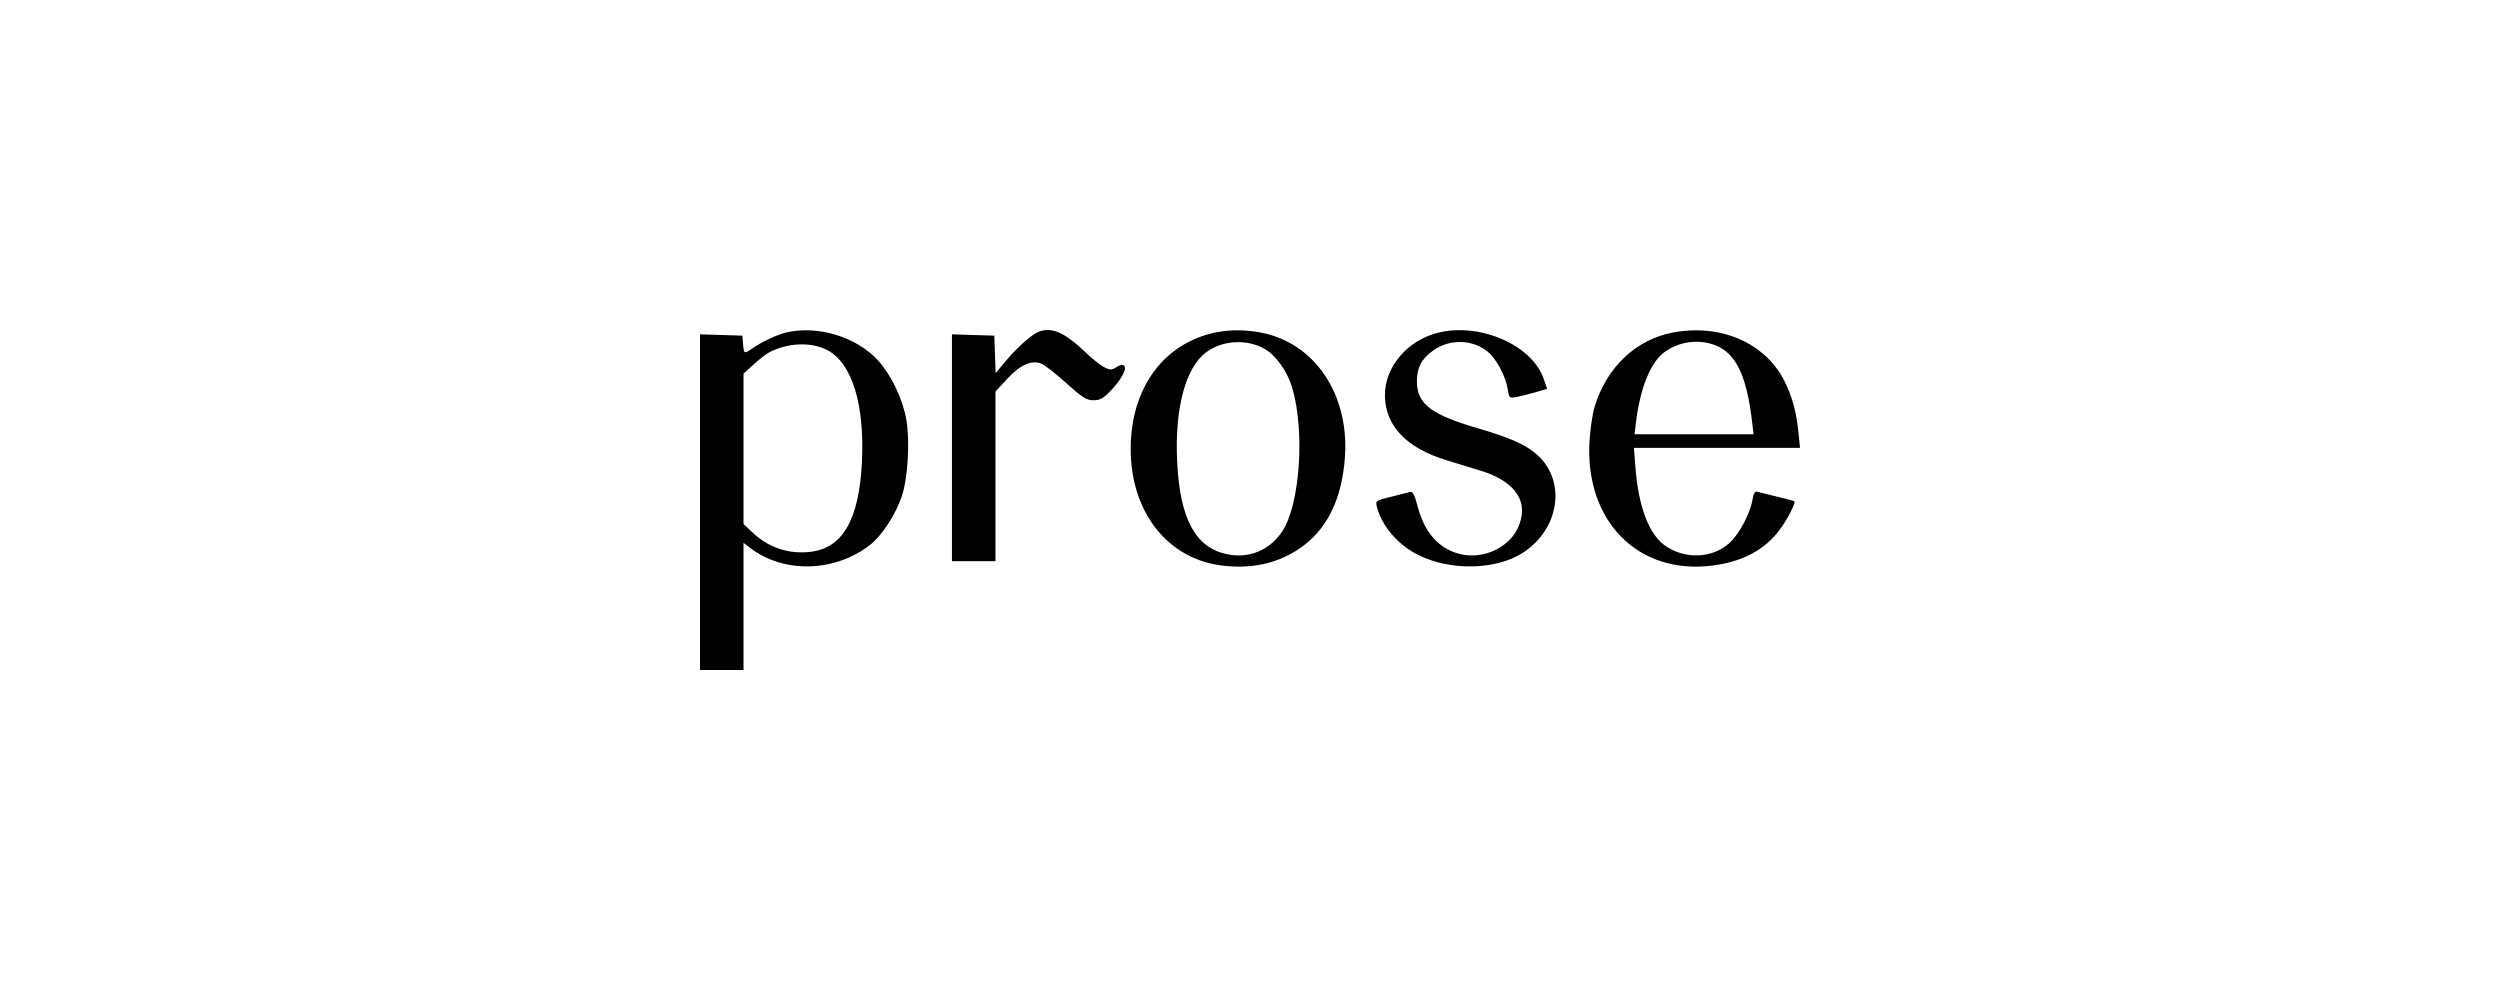 <svg width="250" height="100" viewBox="0 0 250 100" fill="white" xmlns="http://www.w3.org/2000/svg">
<path fill-rule="evenodd" clip-rule="evenodd" d="M78.643 33.244C77.705 33.463 76.195 34.169 75.233 34.841C74.419 35.408 74.39 35.394 74.308 34.414L74.237 33.564L70 33.434V67H74.352V54.283L75.109 54.854C78.435 57.365 83.535 57.208 87.005 54.489C88.175 53.572 89.511 51.545 90.155 49.709C90.783 47.918 91.015 44.134 90.629 41.944C90.269 39.893 89.108 37.468 87.805 36.044C85.654 33.693 81.787 32.511 78.643 33.244ZM103.898 33.162C103.217 33.416 101.77 34.684 100.679 35.982L99.565 37.306L99.432 33.564L95.195 33.434V56.119H99.547V39.154L100.712 37.892C102.003 36.494 103.15 35.979 104.127 36.358C104.442 36.48 105.562 37.355 106.616 38.302C108.245 39.766 108.654 40.025 109.343 40.025C109.992 40.025 110.329 39.842 111.032 39.111C112.128 37.97 112.724 36.881 112.417 36.577C112.271 36.433 112.003 36.479 111.646 36.71C111.155 37.029 111.031 37.03 110.419 36.719C110.045 36.529 109.224 35.878 108.594 35.273C106.497 33.259 105.199 32.676 103.898 33.162ZM121.649 33.229C116.389 34.274 113.068 38.791 113.068 44.898C113.068 51.182 116.736 55.876 122.174 56.552C125.047 56.908 127.547 56.397 129.719 55.007C132.604 53.162 134.194 50.06 134.495 45.692C134.93 39.379 131.423 34.231 126.016 33.245C124.485 32.966 123.001 32.961 121.649 33.229ZM143.92 33.244C140.778 33.977 138.466 36.666 138.494 39.555C138.523 42.585 140.638 44.802 144.668 46.028C145.739 46.354 147.271 46.823 148.073 47.07C151.661 48.175 153.003 50.309 151.738 52.894C150.807 54.798 148.327 55.92 146.129 55.433C143.943 54.948 142.46 53.316 141.76 50.627C141.456 49.462 141.276 49.118 141.01 49.196C140.818 49.253 139.957 49.471 139.097 49.681C137.591 50.048 137.54 50.084 137.681 50.654C138.165 52.597 139.785 54.487 141.842 55.507C145.033 57.09 149.551 57.007 152.227 55.315C155.904 52.991 156.668 48.226 153.793 45.546C152.696 44.523 151.072 43.786 147.843 42.845C143.098 41.462 141.691 40.388 141.691 38.147C141.691 36.76 142.152 35.883 143.321 35.044C144.963 33.867 147.28 33.927 148.792 35.187C149.649 35.901 150.556 37.605 150.764 38.892C150.914 39.816 150.933 39.833 151.668 39.697C152.082 39.62 152.936 39.406 153.567 39.22L154.715 38.883L154.37 37.88C153.221 34.543 148.097 32.27 143.92 33.244ZM167.278 33.256C163.575 33.959 160.642 36.751 159.454 40.705C159.248 41.39 159.022 42.921 158.951 44.105C158.474 52.084 163.783 57.484 171.199 56.562C174.238 56.185 176.471 54.998 177.985 52.958C178.735 51.946 179.605 50.25 179.439 50.121C179.4 50.091 178.647 49.894 177.765 49.683C176.883 49.472 175.991 49.249 175.782 49.187C175.49 49.101 175.369 49.278 175.251 49.966C175.008 51.391 173.905 53.444 172.903 54.338C171.193 55.864 168.437 55.947 166.464 54.533C164.894 53.407 163.855 50.664 163.554 46.851L163.391 44.785H180L179.846 43.239C179.644 41.205 179.194 39.569 178.423 38.06C176.482 34.263 172.046 32.352 167.278 33.256ZM126.403 34.854C127.553 35.48 128.713 37.088 129.211 38.744C130.517 43.093 129.998 50.526 128.203 53.171C126.932 55.044 124.875 55.884 122.692 55.42C119.549 54.753 118.011 51.92 117.72 46.258C117.443 40.901 118.538 36.751 120.632 35.217C122.251 34.03 124.617 33.882 126.403 34.854ZM171.072 34.371C173.475 35.032 174.655 37.297 175.229 42.348L175.351 43.425H163.458L163.583 42.348C163.986 38.876 165.045 36.231 166.441 35.215C167.768 34.247 169.483 33.935 171.072 34.371ZM82.822 35.062C85.239 36.407 86.478 40.523 86.19 46.245C85.897 52.043 84.234 54.871 80.925 55.197C78.763 55.41 76.812 54.733 75.211 53.215L74.352 52.4V37.362L75.35 36.452C75.898 35.952 76.594 35.411 76.896 35.25C78.794 34.24 81.206 34.164 82.822 35.062Z" fill="black"/>
</svg>
